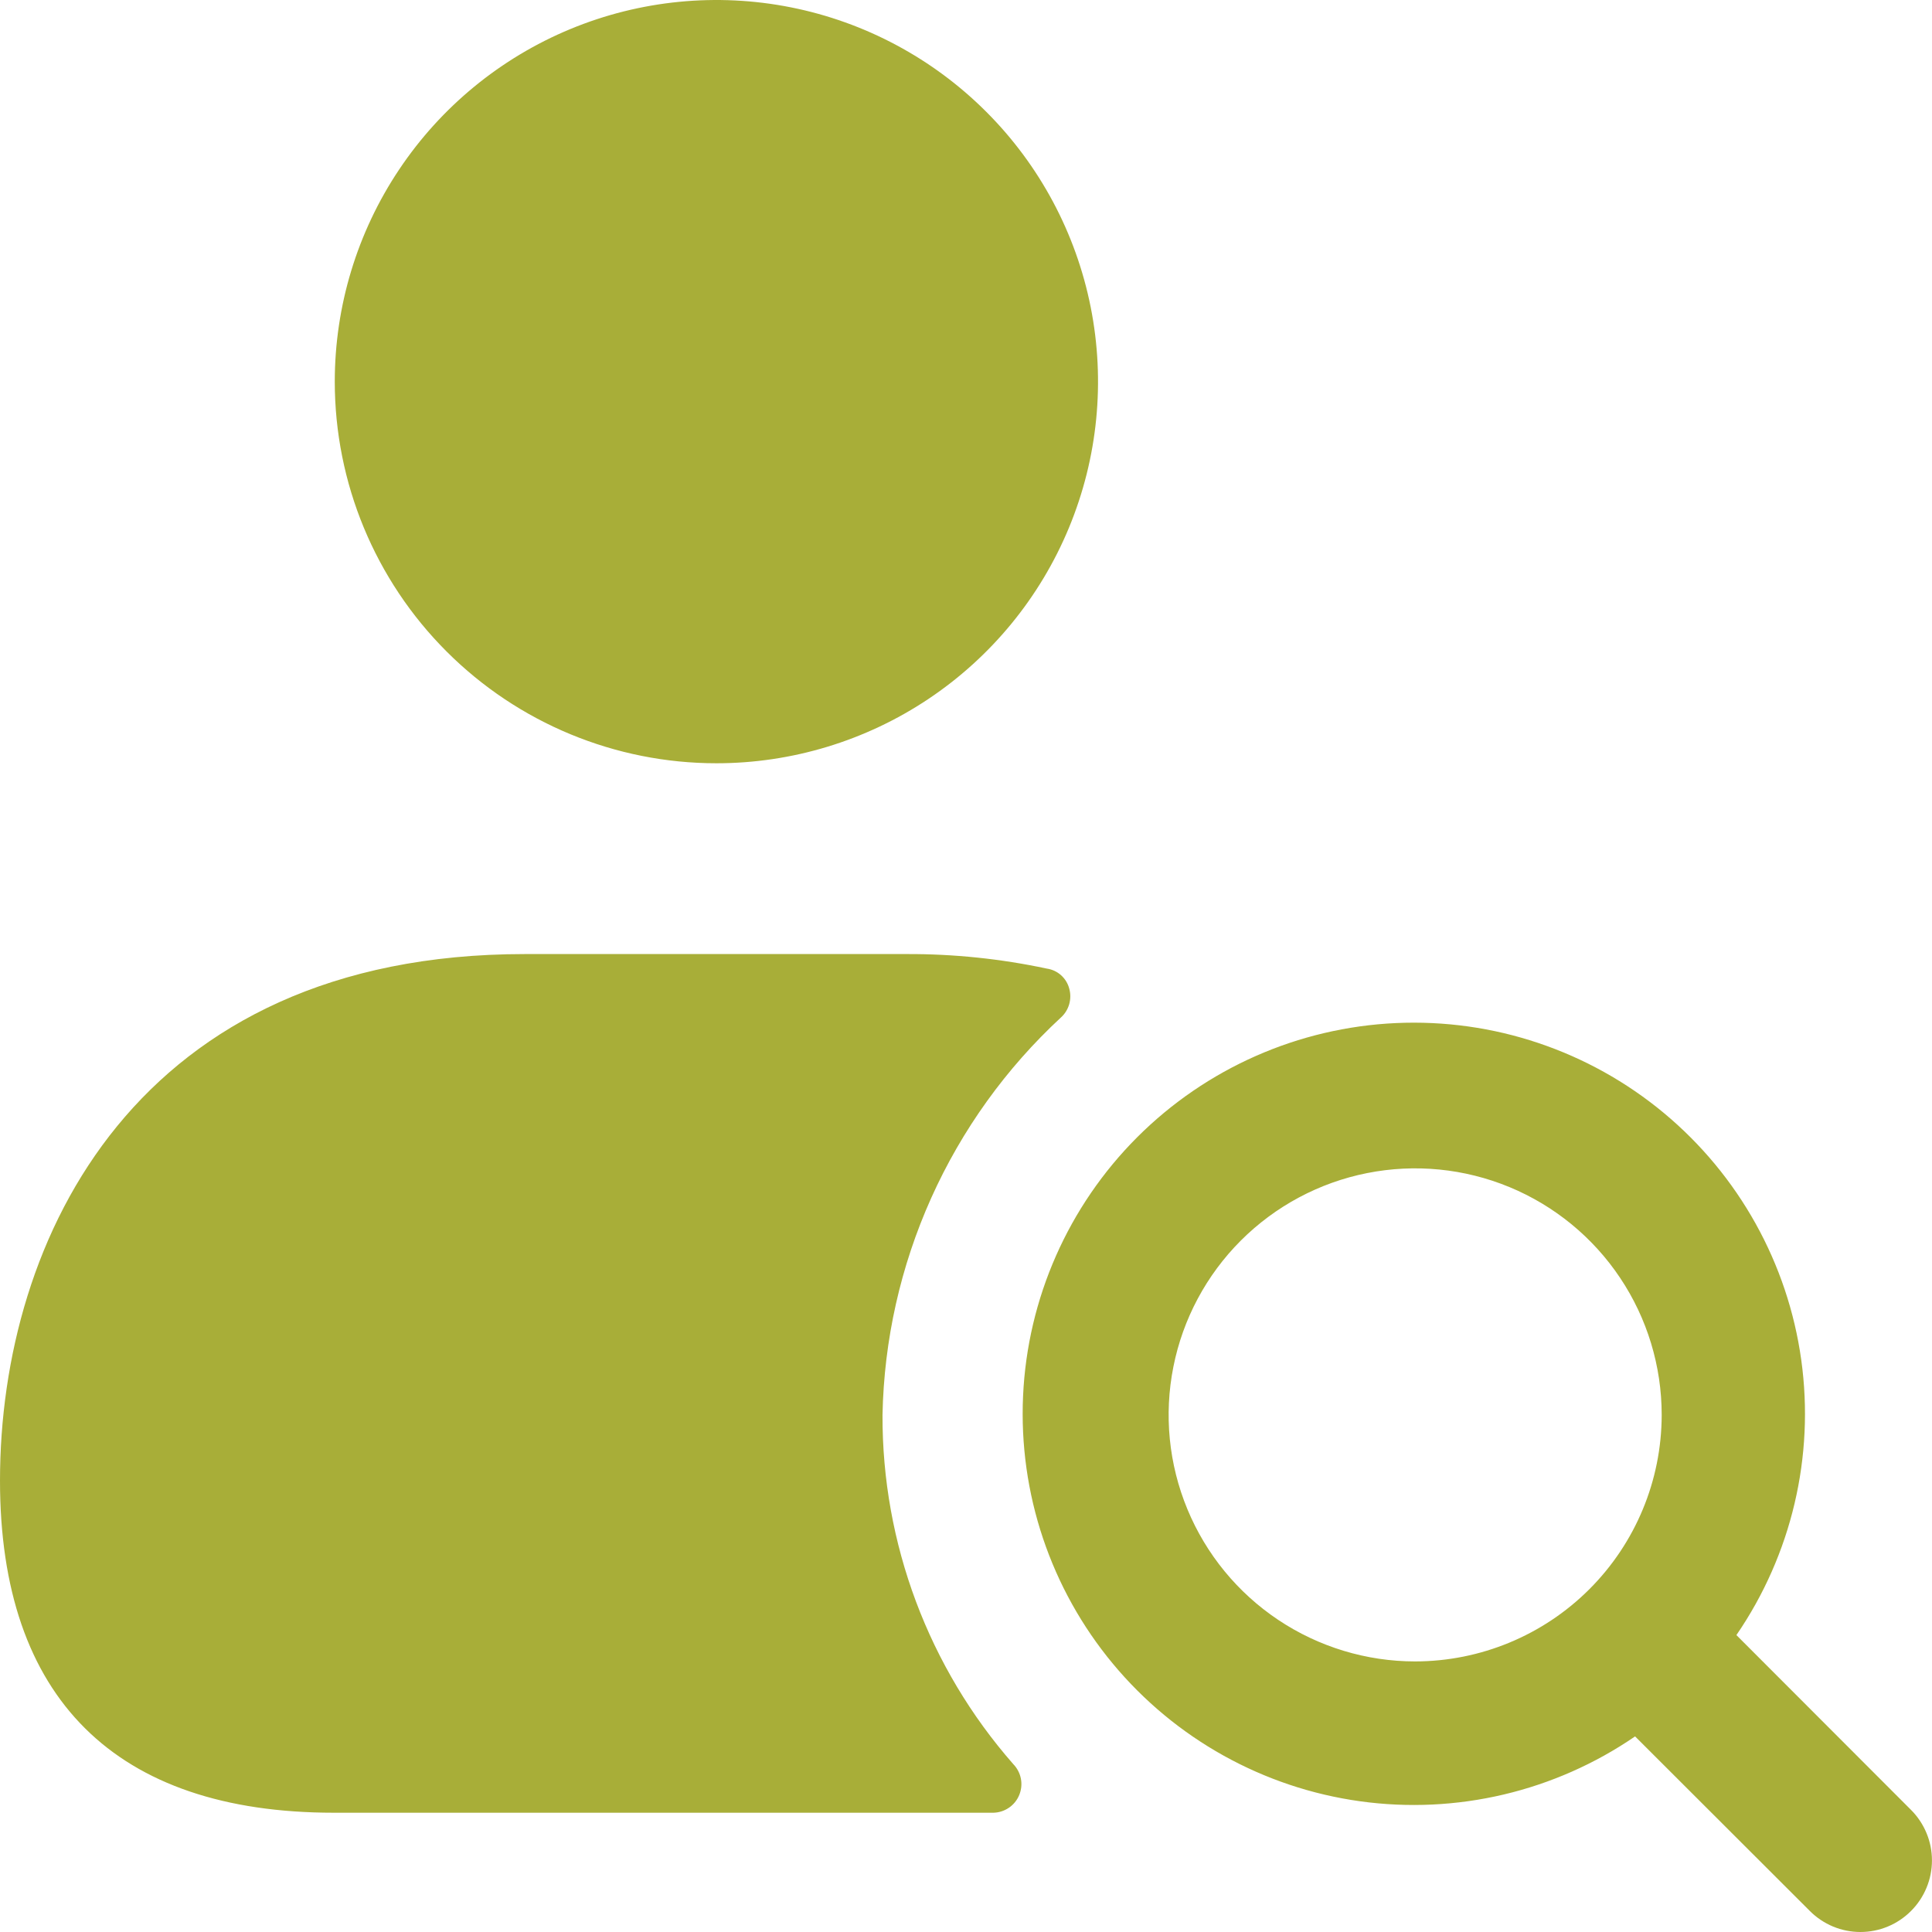 <svg xmlns="http://www.w3.org/2000/svg" width="79" height="79" viewBox="0 0 79 79" fill="none"><rect width="79" height="79" fill="white"></rect><path d="M13.689 15.605C13.689 12.518 14.604 9.501 16.319 6.935C18.034 4.369 20.471 2.369 23.322 1.188C26.174 0.007 29.311 -0.302 32.339 0.3C35.365 0.902 38.146 2.388 40.328 4.571C42.511 6.753 43.997 9.533 44.599 12.56C45.201 15.588 44.892 18.725 43.711 21.576C42.53 24.428 40.53 26.865 37.964 28.58C35.398 30.294 32.38 31.21 29.294 31.21C25.155 31.21 21.186 29.566 18.26 26.639C15.333 23.713 13.689 19.744 13.689 15.605ZM36.086 57.855C36.146 54.795 36.824 51.779 38.077 48.987C39.331 46.195 41.135 43.684 43.381 41.606C43.541 41.462 43.657 41.276 43.718 41.069C43.778 40.863 43.781 40.644 43.725 40.436C43.671 40.221 43.554 40.027 43.389 39.879C43.225 39.731 43.019 39.636 42.8 39.605C40.914 39.203 38.99 39.004 37.061 39.012H21.457C5.618 39.012 0 50.599 0 60.547C0 69.441 4.72 74.123 13.654 74.123H40.611C40.841 74.12 41.064 74.049 41.253 73.92C41.443 73.792 41.59 73.61 41.677 73.398C41.764 73.186 41.788 72.954 41.744 72.729C41.7 72.504 41.591 72.297 41.431 72.133C37.968 68.185 36.067 63.107 36.086 57.855ZM78.141 78.141C77.87 78.413 77.548 78.629 77.193 78.777C76.838 78.924 76.458 79 76.073 79C75.689 79 75.309 78.924 74.954 78.777C74.599 78.629 74.277 78.413 74.006 78.141L66.859 71.002C63.571 73.257 59.558 74.203 55.609 73.654C51.659 73.105 48.057 71.1 45.509 68.034C42.961 64.967 41.65 61.059 41.834 57.075C42.017 53.092 43.682 49.321 46.501 46.501C49.321 43.682 53.092 42.017 57.075 41.834C61.059 41.65 64.967 42.961 68.034 45.509C71.1 48.057 73.105 51.659 73.654 55.609C74.203 59.558 73.257 63.571 71.002 66.859L78.141 74.006C78.413 74.277 78.628 74.6 78.775 74.954C78.923 75.309 78.998 75.689 78.998 76.073C78.998 76.457 78.923 76.838 78.775 77.193C78.628 77.547 78.413 77.87 78.141 78.141ZM67.947 57.855C67.947 55.861 67.356 53.912 66.248 52.254C65.141 50.596 63.566 49.304 61.724 48.541C59.882 47.779 57.855 47.579 55.9 47.968C53.944 48.357 52.148 49.317 50.738 50.727C49.329 52.136 48.368 53.933 47.98 55.888C47.59 57.844 47.79 59.87 48.553 61.712C49.316 63.555 50.608 65.129 52.266 66.237C53.924 67.344 55.873 67.936 57.867 67.936C60.537 67.933 63.099 66.872 64.988 64.985C66.878 63.097 67.942 60.537 67.947 57.867V57.855Z" fill="#A8AE38"></path></svg>